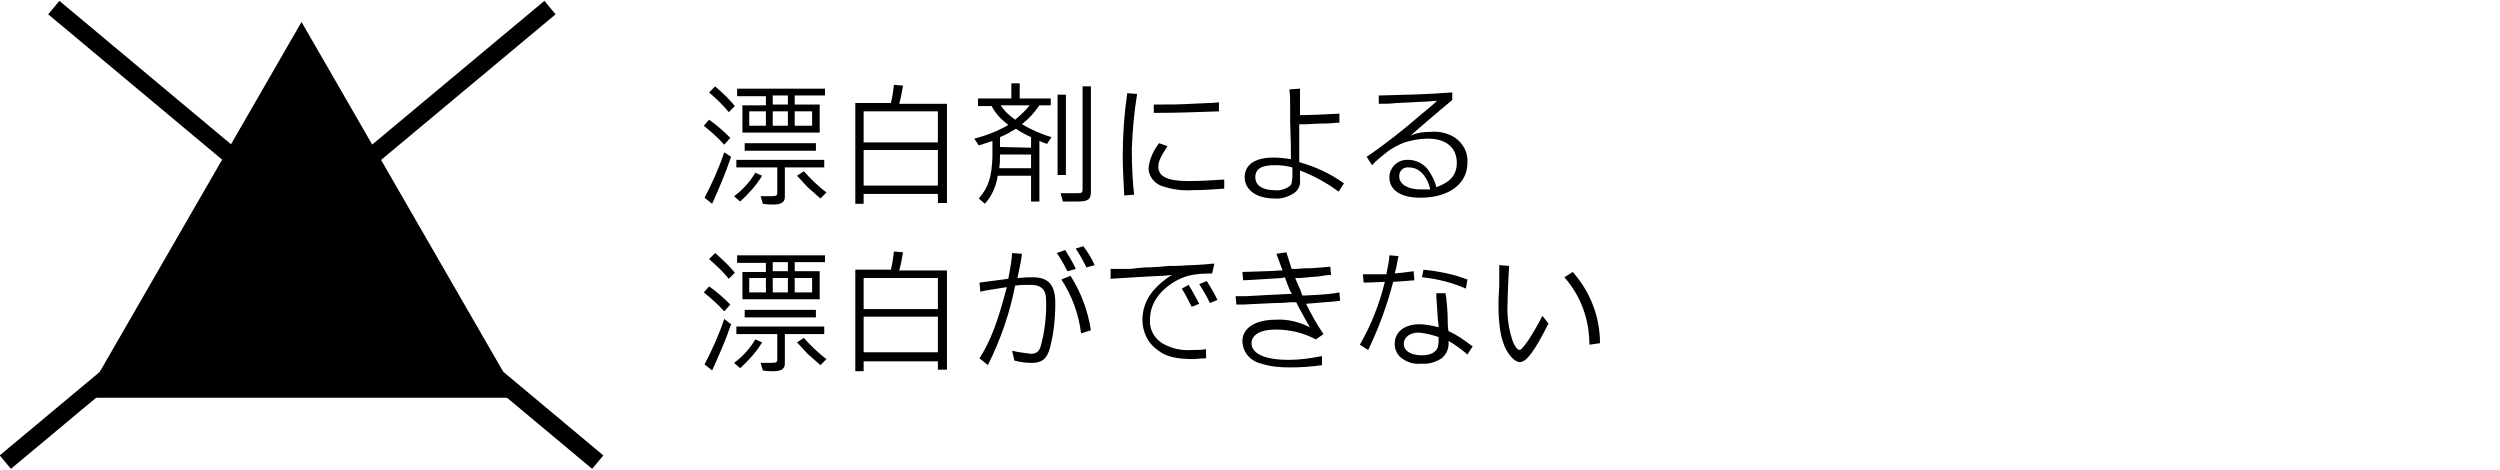 <?xml version="1.0" encoding="utf-8"?>
<!-- Generator: Adobe Illustrator 22.1.0, SVG Export Plug-In . SVG Version: 6.00 Build 0)  -->
<svg version="1.1" id="レイヤー_1" xmlns="http://www.w3.org/2000/svg" xmlns:xlink="http://www.w3.org/1999/xlink" x="0px"
	 y="0px" viewBox="0 0 330 62" style="enable-background:new 0 0 330 62;" xml:space="preserve">
<style type="text/css">
	.st0{fill:none;stroke:#000000;stroke-width:2.31;}
</style>
<title>アセット 20</title>
<g id="レイヤー_2_1_">
	<g id="テキスト">
		<line class="st0" x1="78.9" y1="61" x2="7.1" y2="1"/>
		<line class="st0" x1="0.7" y1="61" x2="72.6" y2="1"/>
		<polygon points="39.8,2.9 68.4,52.5 11.2,52.5 		"/>
		<path d="M93.6,15.8c1,0.7,1.9,1.5,2.8,2.4l-0.8,0.9c-0.8-0.9-1.7-1.7-2.7-2.5L93.6,15.8z M96.5,20.7c-0.7,2.1-1.6,4.2-2.5,6.2
			l-1-0.8c1-1.9,1.9-3.9,2.6-6L96.5,20.7z M94.4,11.4c0.9,0.8,1.8,1.6,2.6,2.6l-0.8,0.8c-0.8-1-1.7-1.8-2.6-2.6L94.4,11.4z
			 M100.6,23.2c-0.8,1.3-1.8,2.4-2.9,3.4l-0.8-0.7c1.1-0.8,2.1-1.9,2.8-3.1L100.6,23.2z M97.1,21.1h11.7v1h-5.2V26
			c0,0.7-0.5,1-1.5,1c-0.3,0-0.8,0-1.4-0.1l-0.3-1h1.4c0.7,0,0.8-0.1,0.8-0.5v-3.3h-5.4V21.1z M97.3,11.7h11.6v0.9h-4v1.2h3.3v3.7
			H98v-3.6h3.1v-1.2h-3.8V11.7z M98.3,18.9h9.4v1h-9.4L98.3,18.9z M101.1,16.6v-1.9h-2.2v1.9L101.1,16.6z M104,13.8v-1.2h-2v1.2H104
			z M104,16.6v-1.9h-2v1.9H104z M107.2,16.6v-1.9h-2.3v1.9H107.2z M106.1,22.6c0.9,1,1.9,2,3,2.8l-0.8,0.8c-0.6-0.5-1.1-1-1.7-1.5
			c-1.1-1.2-1.3-1.4-1.4-1.5L106.1,22.6z"/>
		<path d="M112.9,13.6h4.7c0.2-0.8,0.3-1.6,0.4-2.4l1.2,0.1c-0.2,1-0.2,1.3-0.5,2.4h6.3v13.1h-1.2v-1.2H114v1.3h-1.1V13.6z
			 M123.8,18.8v-4.1H114v4.1L123.8,18.8z M123.8,24.5v-4.7H114v4.7H123.8z"/>
		<path d="M129.1,13.9V13h4.4v-2h1.1v2h4.1v0.9h-1.5c-0.6,0.9-1.4,1.8-2.3,2.5c1.2,0.7,2.5,1.3,3.9,1.7l-0.6,0.9
			c-0.5-0.2-0.6-0.2-1-0.4v8h-1.1v-3.4h-4.4c-0.2,1.4-0.8,2.7-1.7,3.7l-0.8-0.7c1.3-1.5,1.7-2.8,1.8-5.5v-2.1
			c-0.6,0.2-1.1,0.4-1.8,0.6l-0.6-0.9c1.6-0.4,3.1-1,4.5-1.8c-0.9-0.7-1.7-1.5-2.2-2.5H129.1z M136.1,22.2v-1.8H132
			c0,0.7,0,1.1-0.1,1.8H136.1z M136.1,19.5v-1.4c-0.7-0.3-1.4-0.7-2-1.1c-0.7,0.4-1.3,0.8-2.1,1.1v1.3L136.1,19.5z M132.1,13.9
			c0.5,0.8,1.2,1.4,1.9,1.9c0.7-0.6,1.4-1.2,1.9-1.9H132.1z M139.6,12.5h1.1v10.6h-1.1V12.5z M144,11.4v13.9c0,1-0.3,1.3-1.8,1.3
			h-1.3h-0.6l-0.3-1.1h0.7h1h0.3c0.8,0,0.9,0,0.9-0.6V11.4H144z"/>
		<path d="M150.1,12.4c-0.4,2.4-0.6,4.8-0.7,7.2v0.2c0,2,0.1,4.2,0.3,5.9l-1.3,0.1c-0.1-2-0.2-3.6-0.2-5.2c0-2.8,0.2-5.6,0.6-8.3
			L150.1,12.4z M154.1,19.3c-0.9,1.4-1.2,2-1.2,2.7c0,1.3,1.2,1.9,4,1.9c1.6,0,3.1-0.1,4.7-0.2v1.2c-1.4,0.1-2.7,0.2-4.1,0.2
			c-1.5,0.1-2.9-0.1-4.3-0.6c-0.9-0.4-1.5-1.2-1.6-2.2c0.1-1.2,0.6-2.4,1.4-3.4L154.1,19.3z M152.3,13.8c2.3,0,3.2,0,5-0.1l2.2-0.1
			c0.4,0,0.5,0,1.4-0.1v1.2c-3.7,0.1-4.7,0.2-8.6,0.2L152.3,13.8z"/>
		<path d="M171.6,11.7v1.9c0,0.5,0,0.7,0,1.6c1.1,0,3.4-0.1,5.2-0.2v1.2c-0.8,0-1,0.1-1.8,0.1c-0.3,0-1.1,0-2.6,0.1h-0.9v1.1v1.5
			v1.5v0.9c2.1,0.6,4.1,1.5,5.9,2.8l-0.7,1.1c-1.6-1.2-3.3-2.1-5.1-2.8c0,0.7,0,1.1,0,1.2c0.1,0.7-0.2,1.4-0.8,1.8
			c-0.8,0.5-1.7,0.8-2.6,0.7c-2.3,0-3.9-1.1-3.9-2.8s1.4-2.6,3.8-2.6c0.8,0,1.5,0.1,2.3,0.2c0-2,0-2-0.1-4.9l0-1.9
			c0-1.2,0-1.5-0.1-2.4L171.6,11.7z M168.3,21.8c-1.8,0-2.6,0.5-2.6,1.6s1,1.7,2.5,1.7c0.7,0.1,1.4-0.1,2-0.5
			c0.3-0.2,0.4-0.6,0.4-1.6c0-0.1,0-0.9,0-0.9C169.9,21.9,169.1,21.8,168.3,21.8z"/>
		<path d="M182.2,12.6c3.3-0.1,5.5-0.1,9.5-0.4v1c-1.2,1-1.8,1.5-3.2,2.7l-1.4,1.2l-0.9,0.8c0.9-0.4,1.8-0.5,2.7-0.5
			c1.1-0.1,2.3,0.2,3.2,0.8c1.1,0.8,1.7,2,1.6,3.3c0,2.8-2.5,4.6-6.2,4.6c-2.6,0-4.1-1-4.1-2.7c0-1.3,1.1-2.3,2.3-2.3
			c0.1,0,0.1,0,0.2,0c1,0,2,0.5,2.6,1.3c0.5,0.7,0.9,1.5,1.1,2.3c0.6-0.2,1.2-0.5,1.7-0.9c0.7-0.6,1-1.4,1-2.3c0-2-1.4-3.2-3.8-3.2
			c-1.1,0-2.1,0.2-3.1,0.5c-0.8,0.3-1.5,0.7-2.1,1.1c-1.4,1.1-1.6,1.3-2.2,1.9l-0.7-1.1c2.5-1.7,4.9-3.6,7.2-5.6l1.2-1
			c0.1-0.1,0.5-0.4,0.9-0.8l-1.3,0.1l-4.1,0.2c-0.9,0.1-1.1,0.1-2.3,0.1V12.6z M188,23.2c-0.5-0.7-1.2-1.1-2-1.1
			c-0.7-0.1-1.3,0.4-1.3,1.1c0,0,0,0.1,0,0.1c0,1,1.1,1.7,2.8,1.7c0.4,0,0.7,0,1.3,0C188.6,24.3,188.4,23.7,188,23.2z"/>
		<path d="M93.6,37.8c1,0.7,1.9,1.5,2.8,2.4l-0.8,0.9c-0.8-0.9-1.7-1.7-2.7-2.5L93.6,37.8z M96.5,42.8c-0.7,2.1-1.6,4.1-2.5,6.1
			l-1-0.8c1-1.9,1.9-3.9,2.6-6L96.5,42.8z M94.4,33.4c0.9,0.8,1.8,1.6,2.6,2.6l-0.8,0.8c-0.8-1-1.7-1.8-2.6-2.6L94.4,33.4z
			 M100.6,45.2c-0.8,1.3-1.8,2.4-2.9,3.4l-0.8-0.7c1.1-0.8,2.1-1.9,2.8-3.1L100.6,45.2z M97.1,43.1h11.7v1h-5.2V48
			c0,0.7-0.5,1-1.5,1c-0.3,0-0.8,0-1.4-0.1l-0.3-1h1.4c0.7,0,0.8-0.1,0.8-0.5v-3.3h-5.4V43.1z M97.3,33.7h11.6v0.9h-4v1.2h3.3v3.7
			H98v-3.6h3.1v-1.2h-3.8V33.7z M98.3,40.9h9.4v1h-9.4L98.3,40.9z M101.1,38.6v-1.9h-2.2v1.9L101.1,38.6z M104,35.8v-1.2h-2v1.2H104
			z M104,38.6v-1.9h-2v1.9H104z M107.2,38.6v-1.9h-2.3v1.9H107.2z M106.1,44.6c0.9,1,1.9,2,3,2.8l-0.8,0.8c-0.6-0.5-1.1-1-1.7-1.5
			c-1.1-1.2-1.3-1.4-1.4-1.5L106.1,44.6z"/>
		<path d="M112.9,35.6h4.7c0.2-0.8,0.3-1.6,0.4-2.4l1.2,0.1c-0.2,1-0.2,1.3-0.5,2.4h6.3v13.1h-1.2v-1.1H114v1.3h-1.1V35.6z
			 M123.8,40.8v-4.1H114v4.1L123.8,40.8z M123.8,46.5v-4.7H114v4.7H123.8z"/>
		<path d="M134.9,33.5c-0.1,1-0.4,2.2-0.6,3.2c1.3-0.1,1.4-0.1,2-0.1c2.1,0,3,1,3,3.4c0,2-0.2,4-0.7,5.9c-0.4,1.5-1.1,2-2.4,2
			c-0.8,0-1.5-0.1-2.3-0.3l-0.3-1.3c0.8,0.2,1.7,0.3,2.5,0.4c0.7,0,1.1-0.3,1.3-1.1c0.5-1.8,0.7-3.7,0.7-5.5c0-1.1-0.1-1.6-0.5-2
			c-0.4-0.4-1-0.5-1.6-0.5c-0.7,0-1.3,0-2,0.1c-0.7,3.6-1.9,7.1-3.6,10.5l-1.1-0.9c1.5-2.4,2.4-4.8,3.6-9.4
			c-1.1,0.2-2.8,0.4-3.5,0.6l-0.1-1.2c2.2-0.3,2.4-0.3,3.8-0.5c0.3-1.8,0.4-2,0.5-3.4L134.9,33.5z M140.9,35.8
			c-0.4-0.8-0.9-1.7-1.4-2.4l1.1-0.4c0.5,0.8,1,1.6,1.4,2.5L140.9,35.8z M141.3,36.4c1.4,2.2,2.3,4.6,2.7,7.2l-1.3,0.4
			c-0.3-2.5-1.2-5-2.6-7.1L141.3,36.4z M143,32.5c0.6,0.8,1.1,1.6,1.5,2.5l-1.1,0.3c-0.4-0.9-0.9-1.7-1.4-2.5L143,32.5z"/>
		<path d="M160,36.1c-2.5,0-3.6,0.3-5,1.1c-2.1,1.3-3.2,3-3.2,5c-0.1,1.2,0.5,2.4,1.6,3.1c1.2,0.7,2.5,1,3.9,0.9
			c0.6,0,1.2,0,1.9-0.1v1.2c-0.8,0-1.3,0.1-1.6,0.1c-2.3,0-3.7-0.3-4.8-1.2c-1.3-0.9-2-2.4-2-4c0-1.4,0.5-2.7,1.4-3.8
			c0.7-0.8,1.6-1.6,2.5-2.1l-1.1,0.1l-2.1,0.1l-3.3,0.2l-1.6,0.1v-1.3c1,0,1.2,0,2,0c0.3,0,0.8,0,1.4-0.1l1.2-0.1c1,0,2-0.1,3.2-0.2
			h0.8c0.7,0,1.4-0.1,2.2-0.1l1.7-0.1c0.2,0,0.6-0.1,1.2-0.1L160,36.1z M156.9,37.6c0.5,0.8,0.9,1.6,1.4,2.5l-1,0.4
			c-0.4-0.8-0.8-1.6-1.3-2.4L156.9,37.6z M159.3,37.1c0.5,0.8,1,1.6,1.4,2.5l-1,0.4c-0.4-0.9-0.9-1.7-1.4-2.5L159.3,37.1z"/>
		<path d="M169.2,36.7c-2,0.1-2.8,0.2-5.1,0.3l-0.1-1.1c2.5-0.1,4-0.1,4.9-0.2h0.4c-0.2-0.6-0.4-1-0.8-2.2l1.3-0.2
			c0.2,0.6,0.4,1.3,0.7,2.2h0.5c1.3-0.1,1.4-0.1,2.1-0.1c1.4-0.1,1.5-0.1,2.5-0.2l0.1,1.1c-0.6,0-1.1,0.1-1.7,0.2
			c-0.4,0-1.1,0.1-2.4,0.2h-0.4H171v0.1l0.7,1.6l0.2,0.6h0.5c2.2-0.1,3.4-0.2,4.4-0.4l0.1,1.1l-0.8,0.1l-1.3,0.1l-1.2,0.1l-1.2,0.1
			c0.7,1.4,1.4,2.7,2.3,4l-1,0.7c-1.7-0.9-3.5-1.3-5.4-1.3c-1.9,0-3.1,0.7-3.1,1.8c0,1.4,1.8,2.2,4.9,2.2c1.5,0,2.9-0.2,4.4-0.5v1.2
			c-1.4,0.2-2.8,0.3-4.2,0.3c-1.3,0-2.6-0.1-3.8-0.5c-1.4-0.3-2.5-1.5-2.5-3c0-1.7,1.7-2.8,4.4-2.8c1.6-0.1,3.1,0.3,4.5,1
			c-0.6-1.1-1.2-2.1-1.8-3.3c-0.4,0-0.6,0-0.8,0s-0.8,0.1-2,0.1l-2.2,0.1l-2,0.1l-0.9,0l-0.1-1.1h1.3c1.6-0.1,3.6-0.2,5.8-0.3h0.3
			c0-0.1-0.1-0.2-0.2-0.4s-0.2-0.5-0.4-1l-0.3-0.8L169.2,36.7z"/>
		<path d="M179.9,36.2h0.2c1.4,0,1.8,0,2.9,0c0.2-1.1,0.4-1.9,0.4-2.5l1.2,0.1c-0.2,0.9-0.2,1.3-0.5,2.3c1.2-0.1,1.6-0.2,2.5-0.3
			l0.1,1.2c-1,0.1-1.4,0.1-2.8,0.2c-0.8,3.1-1.9,6.1-3.3,9l-1.1-0.7c1.5-2.6,2.6-5.4,3.3-8.3c-2.1,0.1-2.2,0.1-2.8,0.1L179.9,36.2z
			 M190.9,39.3l0.1,1c0.1,1.1,0.1,1.8,0.1,2.1s0,0.8,0.1,1.3c1.1,0.5,2.1,1.2,3,1.9l0.2,0.1l-0.7,1.1c-0.8-0.7-1.6-1.3-2.5-1.8
			c0.1,0.9-0.2,1.7-0.9,2.3c-0.8,0.5-1.7,0.8-2.7,0.7c-0.8,0.1-1.7-0.1-2.4-0.6c-0.7-0.4-1.1-1.2-1.1-2c0-1.6,1.3-2.6,3.3-2.6
			c0.8,0,1.7,0.2,2.5,0.4c0-0.5-0.1-0.8-0.1-1l-0.1-1.5l-0.1-1.5v-0.3v-0.2h1.2L190.9,39.3z M187.3,43.9c-1.2,0-2,0.6-2,1.5
			s0.9,1.5,2.4,1.5c1.1,0,1.9-0.4,2.1-1.1c0.1-0.4,0.1-0.9,0.1-1.3C189.1,44.2,188.2,44,187.3,43.9z M187.9,35.6
			c2,0.2,4,0.6,5.8,1.3l-0.2,1.2c-1.8-0.8-3.8-1.3-5.8-1.5L187.9,35.6z"/>
		<path d="M199.2,35.1c-0.1,1.8-0.2,3.9-0.2,4.9c-0.1,1.6,0.1,3.2,0.6,4.8c0.3,0.9,0.7,1.4,1,1.4s1.5-1.6,3-4.5l0.8,1
			c-1.8,3.6-2.9,5.1-3.8,5.1c-0.6,0-1.5-0.9-2-2.1s-0.8-2.8-0.8-5.5c0-0.7,0-0.7,0.1-2.5v-1.6V35L199.2,35.1z M207.6,35.9
			c2.3,2.6,3.6,5.9,3.6,9.4l-1.4,0.2c0-3.3-1.1-6.4-3.3-8.9L207.6,35.9z"/>
	</g>
</g>
</svg>
